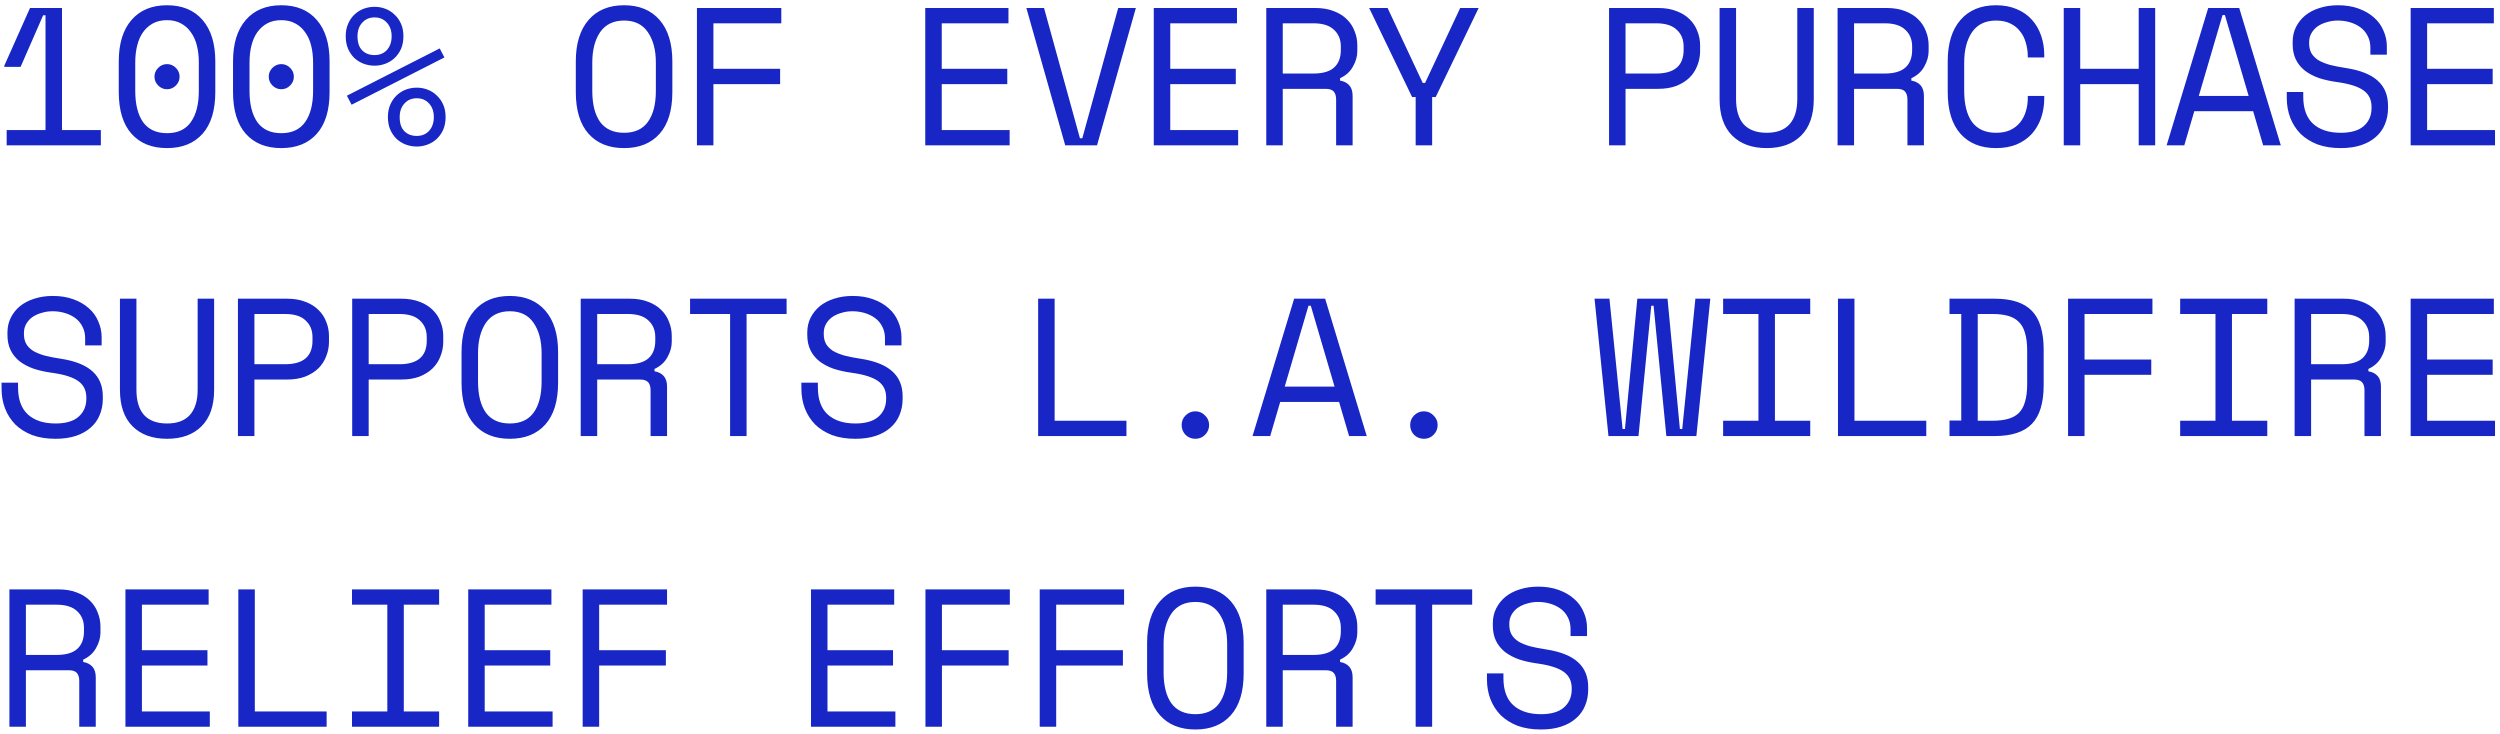 <svg xmlns="http://www.w3.org/2000/svg" fill="none" viewBox="0 0 344 101" height="101" width="344">
<path fill="#1726C5" d="M6.263 17.894V2.099H5.939L2.834 9.2H0.593V9.038L4.13 1.1H8.531V17.894H13.877V20H0.917V17.894H6.263ZM16.342 8.444C16.342 5.996 16.927 4.097 18.097 2.747C19.267 1.397 20.896 0.722 22.984 0.722C25.072 0.722 26.701 1.397 27.871 2.747C29.041 4.097 29.626 5.996 29.626 8.444V12.656C29.626 15.176 29.041 17.093 27.871 18.407C26.701 19.721 25.072 20.378 22.984 20.378C20.896 20.378 19.267 19.721 18.097 18.407C16.927 17.093 16.342 15.176 16.342 12.656V8.444ZM22.984 18.326C24.442 18.326 25.531 17.822 26.251 16.814C26.989 15.788 27.358 14.348 27.358 12.494V8.606C27.358 7.742 27.268 6.959 27.088 6.257C26.908 5.537 26.629 4.925 26.251 4.421C25.891 3.899 25.432 3.494 24.874 3.206C24.334 2.918 23.704 2.774 22.984 2.774C22.246 2.774 21.607 2.918 21.067 3.206C20.527 3.494 20.068 3.899 19.69 4.421C19.33 4.925 19.06 5.537 18.88 6.257C18.7 6.959 18.61 7.742 18.61 8.606V12.494C18.61 14.348 18.97 15.788 19.69 16.814C20.428 17.822 21.526 18.326 22.984 18.326ZM21.256 10.55C21.256 10.082 21.427 9.677 21.769 9.335C22.111 8.993 22.516 8.822 22.984 8.822C23.452 8.822 23.857 8.993 24.199 9.335C24.541 9.677 24.712 10.082 24.712 10.55C24.712 11.018 24.541 11.423 24.199 11.765C23.857 12.107 23.452 12.278 22.984 12.278C22.516 12.278 22.111 12.107 21.769 11.765C21.427 11.423 21.256 11.018 21.256 10.55ZM32.065 8.444C32.065 5.996 32.65 4.097 33.819 2.747C34.989 1.397 36.618 0.722 38.706 0.722C40.794 0.722 42.423 1.397 43.593 2.747C44.764 4.097 45.349 5.996 45.349 8.444V12.656C45.349 15.176 44.764 17.093 43.593 18.407C42.423 19.721 40.794 20.378 38.706 20.378C36.618 20.378 34.989 19.721 33.819 18.407C32.65 17.093 32.065 15.176 32.065 12.656V8.444ZM38.706 18.326C40.164 18.326 41.254 17.822 41.974 16.814C42.712 15.788 43.081 14.348 43.081 12.494V8.606C43.081 7.742 42.99 6.959 42.81 6.257C42.63 5.537 42.352 4.925 41.974 4.421C41.614 3.899 41.154 3.494 40.596 3.206C40.056 2.918 39.426 2.774 38.706 2.774C37.968 2.774 37.33 2.918 36.789 3.206C36.249 3.494 35.791 3.899 35.413 4.421C35.053 4.925 34.782 5.537 34.602 6.257C34.422 6.959 34.333 7.742 34.333 8.606V12.494C34.333 14.348 34.693 15.788 35.413 16.814C36.151 17.822 37.248 18.326 38.706 18.326ZM36.978 10.55C36.978 10.082 37.15 9.677 37.492 9.335C37.834 8.993 38.239 8.822 38.706 8.822C39.175 8.822 39.58 8.993 39.922 9.335C40.264 9.677 40.434 10.082 40.434 10.55C40.434 11.018 40.264 11.423 39.922 11.765C39.58 12.107 39.175 12.278 38.706 12.278C38.239 12.278 37.834 12.107 37.492 11.765C37.15 11.423 36.978 11.018 36.978 10.55ZM55.509 4.988C55.509 5.636 55.401 6.212 55.185 6.716C54.969 7.202 54.672 7.625 54.294 7.985C53.934 8.327 53.511 8.588 53.025 8.768C52.557 8.948 52.062 9.038 51.54 9.038C51.018 9.038 50.514 8.948 50.028 8.768C49.56 8.588 49.137 8.327 48.759 7.985C48.399 7.625 48.111 7.202 47.895 6.716C47.679 6.212 47.571 5.636 47.571 4.988C47.571 4.34 47.679 3.773 47.895 3.287C48.111 2.783 48.399 2.36 48.759 2.018C49.137 1.658 49.56 1.388 50.028 1.208C50.514 1.028 51.018 0.938 51.54 0.938C52.062 0.938 52.557 1.028 53.025 1.208C53.511 1.388 53.934 1.658 54.294 2.018C54.672 2.36 54.969 2.783 55.185 3.287C55.401 3.773 55.509 4.34 55.509 4.988ZM51.54 7.58C52.242 7.58 52.809 7.346 53.241 6.878C53.673 6.392 53.889 5.762 53.889 4.988C53.889 4.214 53.673 3.593 53.241 3.125C52.809 2.639 52.242 2.396 51.54 2.396C50.838 2.396 50.271 2.639 49.839 3.125C49.407 3.593 49.191 4.214 49.191 4.988C49.191 5.852 49.407 6.5 49.839 6.932C50.271 7.364 50.838 7.58 51.54 7.58ZM61.314 16.112C61.314 16.76 61.206 17.336 60.99 17.84C60.774 18.326 60.477 18.749 60.099 19.109C59.739 19.451 59.316 19.712 58.83 19.892C58.362 20.072 57.867 20.162 57.345 20.162C56.823 20.162 56.319 20.072 55.833 19.892C55.365 19.712 54.942 19.451 54.564 19.109C54.204 18.749 53.916 18.326 53.7 17.84C53.484 17.336 53.376 16.76 53.376 16.112C53.376 15.464 53.484 14.897 53.7 14.411C53.916 13.907 54.204 13.484 54.564 13.142C54.942 12.782 55.365 12.512 55.833 12.332C56.319 12.152 56.823 12.062 57.345 12.062C57.867 12.062 58.362 12.152 58.83 12.332C59.316 12.512 59.739 12.782 60.099 13.142C60.477 13.484 60.774 13.907 60.99 14.411C61.206 14.897 61.314 15.464 61.314 16.112ZM57.345 18.704C58.047 18.704 58.614 18.47 59.046 18.002C59.478 17.516 59.694 16.886 59.694 16.112C59.694 15.338 59.478 14.717 59.046 14.249C58.614 13.763 58.047 13.52 57.345 13.52C56.643 13.52 56.076 13.763 55.644 14.249C55.212 14.717 54.996 15.338 54.996 16.112C54.996 16.976 55.212 17.624 55.644 18.056C56.076 18.488 56.643 18.704 57.345 18.704ZM60.504 6.662L61.152 7.904L48.381 14.411L47.733 13.169L60.504 6.662ZM79.231 8.444C79.231 5.996 79.816 4.097 80.986 2.747C82.156 1.397 83.785 0.722 85.873 0.722C87.961 0.722 89.59 1.397 90.76 2.747C91.93 4.097 92.515 5.996 92.515 8.444V12.656C92.515 15.176 91.93 17.093 90.76 18.407C89.59 19.721 87.961 20.378 85.873 20.378C83.785 20.378 82.156 19.721 80.986 18.407C79.816 17.093 79.231 15.176 79.231 12.656V8.444ZM85.873 18.272C87.331 18.272 88.42 17.777 89.14 16.787C89.878 15.779 90.247 14.348 90.247 12.494V8.606C90.247 6.878 89.878 5.483 89.14 4.421C88.42 3.359 87.331 2.828 85.873 2.828C84.415 2.828 83.317 3.359 82.579 4.421C81.859 5.483 81.499 6.878 81.499 8.606V12.494C81.499 14.348 81.859 15.779 82.579 16.787C83.317 17.777 84.415 18.272 85.873 18.272ZM95.898 1.1H107.508V3.206H98.166V9.47H107.346V11.576H98.166V20H95.898V1.1ZM127.316 1.1H138.764V3.206H129.584V9.47H138.602V11.576H129.584V17.894H138.926V20H127.316V1.1ZM141.229 1.1H143.659L148.6 19.028H148.924L153.865 1.1H156.295L150.949 20H146.575L141.229 1.1ZM158.76 1.1H170.208V3.206H161.028V9.47H170.046V11.576H161.028V17.894H170.37V20H158.76V1.1ZM186.119 20H183.851V13.682C183.851 13.214 183.743 12.854 183.527 12.602C183.311 12.35 182.933 12.224 182.393 12.224H176.507V20H174.239V1.1H180.989C181.961 1.1 182.807 1.244 183.527 1.532C184.247 1.802 184.841 2.171 185.309 2.639C185.795 3.107 186.155 3.656 186.389 4.286C186.641 4.898 186.767 5.546 186.767 6.23V7.04C186.767 7.742 186.569 8.444 186.173 9.146C185.795 9.848 185.201 10.388 184.391 10.766V11.09C184.931 11.18 185.354 11.396 185.66 11.738C185.966 12.08 186.119 12.566 186.119 13.196V20ZM176.507 10.118H180.719C181.997 10.118 182.942 9.848 183.554 9.308C184.184 8.75 184.499 7.94 184.499 6.878V6.392C184.499 5.438 184.184 4.673 183.554 4.097C182.942 3.503 181.997 3.206 180.719 3.206H176.507V10.118ZM194.795 13.358H194.309L188.396 1.1H190.934L195.767 11.414H196.091L200.924 1.1H203.462L197.549 13.358H197.063V20H194.795V13.358ZM223.674 12.224V20H221.406V1.1H228.156C229.128 1.1 229.974 1.244 230.694 1.532C231.414 1.802 232.008 2.171 232.476 2.639C232.962 3.107 233.322 3.656 233.556 4.286C233.808 4.898 233.934 5.546 233.934 6.23V7.04C233.934 7.724 233.808 8.381 233.556 9.011C233.322 9.641 232.962 10.199 232.476 10.685C231.99 11.153 231.387 11.531 230.667 11.819C229.947 12.089 229.11 12.224 228.156 12.224H223.674ZM223.674 10.118H227.886C230.406 10.118 231.666 9.038 231.666 6.878V6.392C231.666 5.438 231.351 4.673 230.721 4.097C230.109 3.503 229.164 3.206 227.886 3.206H223.674V10.118ZM238.883 1.1V13.628C238.883 15.158 239.234 16.319 239.936 17.111C240.656 17.885 241.709 18.272 243.095 18.272C244.481 18.272 245.525 17.885 246.227 17.111C246.947 16.319 247.307 15.158 247.307 13.628V1.1H249.575V13.628C249.575 15.824 248.999 17.498 247.847 18.65C246.695 19.802 245.111 20.378 243.095 20.378C241.079 20.378 239.495 19.802 238.343 18.65C237.191 17.498 236.615 15.824 236.615 13.628V1.1H238.883ZM264.731 20H262.463V13.682C262.463 13.214 262.355 12.854 262.139 12.602C261.923 12.35 261.545 12.224 261.005 12.224H255.119V20H252.851V1.1H259.601C260.573 1.1 261.419 1.244 262.139 1.532C262.859 1.802 263.453 2.171 263.921 2.639C264.407 3.107 264.767 3.656 265.001 4.286C265.253 4.898 265.379 5.546 265.379 6.23V7.04C265.379 7.742 265.181 8.444 264.785 9.146C264.407 9.848 263.813 10.388 263.003 10.766V11.09C263.543 11.18 263.966 11.396 264.272 11.738C264.578 12.08 264.731 12.566 264.731 13.196V20ZM255.119 10.118H259.331C260.609 10.118 261.554 9.848 262.166 9.308C262.796 8.75 263.111 7.94 263.111 6.878V6.392C263.111 5.438 262.796 4.673 262.166 4.097C261.554 3.503 260.609 3.206 259.331 3.206H255.119V10.118ZM274.648 18.272C275.422 18.272 276.079 18.146 276.619 17.894C277.177 17.624 277.627 17.273 277.969 16.841C278.329 16.391 278.59 15.887 278.752 15.329C278.932 14.753 279.022 14.15 279.022 13.52V13.196H281.29V13.52C281.29 14.474 281.146 15.374 280.858 16.22C280.57 17.048 280.147 17.777 279.589 18.407C279.031 19.019 278.338 19.505 277.51 19.865C276.682 20.207 275.728 20.378 274.648 20.378C272.56 20.378 270.931 19.721 269.761 18.407C268.591 17.093 268.006 15.176 268.006 12.656V8.444C268.006 5.996 268.591 4.097 269.761 2.747C270.931 1.397 272.56 0.722 274.648 0.722C275.728 0.722 276.682 0.902 277.51 1.262C278.338 1.604 279.031 2.09 279.589 2.72C280.147 3.332 280.57 4.061 280.858 4.907C281.146 5.735 281.29 6.626 281.29 7.58V7.904H279.022V7.58C279.004 6.968 278.905 6.374 278.725 5.798C278.563 5.222 278.302 4.718 277.942 4.286C277.6 3.836 277.159 3.485 276.619 3.233C276.079 2.963 275.422 2.828 274.648 2.828C273.19 2.828 272.092 3.359 271.354 4.421C270.634 5.483 270.274 6.878 270.274 8.606V12.494C270.274 14.348 270.634 15.779 271.354 16.787C272.092 17.777 273.19 18.272 274.648 18.272ZM283.971 1.1H286.239V9.47H294.285V1.1H296.553V20H294.285V11.576H286.239V20H283.971V1.1ZM310.034 15.302H301.934L300.557 20H298.127L303.851 1.1H308.117L313.841 20H311.411L310.034 15.302ZM305.822 2.072L302.555 13.196H309.413L306.146 2.072H305.822ZM326.162 6.554C326.162 5.942 326.036 5.402 325.784 4.934C325.55 4.466 325.226 4.079 324.812 3.773C324.398 3.467 323.921 3.233 323.381 3.071C322.841 2.909 322.274 2.828 321.68 2.828C321.158 2.828 320.663 2.9 320.195 3.044C319.727 3.17 319.304 3.359 318.926 3.611C318.566 3.863 318.278 4.178 318.062 4.556C317.846 4.916 317.738 5.339 317.738 5.825V5.987C317.738 6.509 317.846 6.959 318.062 7.337C318.278 7.697 318.593 8.012 319.007 8.282C319.439 8.534 319.97 8.75 320.6 8.93C321.23 9.092 321.968 9.236 322.814 9.362C324.794 9.668 326.252 10.253 327.188 11.117C328.124 11.963 328.592 13.106 328.592 14.546V14.87C328.592 15.68 328.448 16.427 328.16 17.111C327.89 17.777 327.476 18.353 326.918 18.839C326.378 19.325 325.703 19.703 324.893 19.973C324.083 20.243 323.147 20.378 322.085 20.378C320.879 20.378 319.808 20.207 318.872 19.865C317.954 19.505 317.18 19.019 316.55 18.407C315.938 17.777 315.47 17.048 315.146 16.22C314.822 15.374 314.66 14.456 314.66 13.466V12.656H316.928V13.304C316.928 14.96 317.378 16.202 318.278 17.03C319.196 17.858 320.465 18.272 322.085 18.272C323.489 18.272 324.542 17.966 325.244 17.354C325.964 16.724 326.324 15.896 326.324 14.87V14.708C326.324 13.718 325.955 12.962 325.217 12.44C324.497 11.918 323.318 11.54 321.68 11.306C320.726 11.18 319.862 10.991 319.088 10.739C318.332 10.469 317.684 10.127 317.144 9.713C316.604 9.281 316.19 8.768 315.902 8.174C315.614 7.58 315.47 6.878 315.47 6.068V5.744C315.47 5.006 315.623 4.331 315.929 3.719C316.235 3.107 316.658 2.576 317.198 2.126C317.756 1.676 318.413 1.334 319.169 1.1C319.943 0.848 320.789 0.722 321.707 0.722C322.769 0.722 323.714 0.875 324.542 1.181C325.388 1.487 326.099 1.901 326.675 2.423C327.251 2.927 327.683 3.53 327.971 4.232C328.277 4.916 328.43 5.636 328.43 6.392V7.526H326.162V6.554ZM331.705 1.1H343.153V3.206H333.973V9.47H342.991V11.576H333.973V17.894H343.315V20H331.705V1.1ZM11.717 46.554C11.717 45.942 11.591 45.402 11.339 44.934C11.105 44.466 10.781 44.079 10.367 43.773C9.953 43.467 9.476 43.233 8.936 43.071C8.396 42.909 7.829 42.828 7.235 42.828C6.713 42.828 6.218 42.9 5.75 43.044C5.282 43.17 4.859 43.359 4.481 43.611C4.121 43.863 3.833 44.178 3.617 44.556C3.401 44.916 3.293 45.339 3.293 45.825V45.987C3.293 46.509 3.401 46.959 3.617 47.337C3.833 47.697 4.148 48.012 4.562 48.282C4.994 48.534 5.525 48.75 6.155 48.93C6.785 49.092 7.523 49.236 8.369 49.362C10.349 49.668 11.807 50.253 12.743 51.117C13.679 51.963 14.147 53.106 14.147 54.546V54.87C14.147 55.68 14.003 56.427 13.715 57.111C13.445 57.777 13.031 58.353 12.473 58.839C11.933 59.325 11.258 59.703 10.448 59.973C9.638 60.243 8.702 60.378 7.64 60.378C6.434 60.378 5.363 60.207 4.427 59.865C3.509 59.505 2.735 59.019 2.105 58.407C1.493 57.777 1.025 57.048 0.701 56.22C0.377 55.374 0.215 54.456 0.215 53.466V52.656H2.483V53.304C2.483 54.96 2.933 56.202 3.833 57.03C4.751 57.858 6.02 58.272 7.64 58.272C9.044 58.272 10.097 57.966 10.799 57.354C11.519 56.724 11.879 55.896 11.879 54.87V54.708C11.879 53.718 11.51 52.962 10.772 52.44C10.052 51.918 8.873 51.54 7.235 51.306C6.281 51.18 5.417 50.991 4.643 50.739C3.887 50.469 3.239 50.127 2.699 49.713C2.159 49.281 1.745 48.768 1.457 48.174C1.169 47.58 1.025 46.878 1.025 46.068V45.744C1.025 45.006 1.178 44.331 1.484 43.719C1.79 43.107 2.213 42.576 2.753 42.126C3.311 41.676 3.968 41.334 4.724 41.1C5.498 40.848 6.344 40.722 7.262 40.722C8.324 40.722 9.269 40.875 10.097 41.181C10.943 41.487 11.654 41.901 12.23 42.423C12.806 42.927 13.238 43.53 13.526 44.232C13.832 44.916 13.985 45.636 13.985 46.392V47.526H11.717V46.554ZM18.772 41.1V53.628C18.772 55.158 19.123 56.319 19.825 57.111C20.545 57.885 21.598 58.272 22.984 58.272C24.37 58.272 25.414 57.885 26.116 57.111C26.836 56.319 27.196 55.158 27.196 53.628V41.1H29.464V53.628C29.464 55.824 28.888 57.498 27.736 58.65C26.584 59.802 25 60.378 22.984 60.378C20.968 60.378 19.384 59.802 18.232 58.65C17.08 57.498 16.504 55.824 16.504 53.628V41.1H18.772ZM35.008 52.224V60H32.739V41.1H39.489C40.462 41.1 41.307 41.244 42.028 41.532C42.748 41.802 43.342 42.171 43.809 42.639C44.295 43.107 44.656 43.656 44.889 44.286C45.142 44.898 45.267 45.546 45.267 46.23V47.04C45.267 47.724 45.142 48.381 44.889 49.011C44.656 49.641 44.295 50.199 43.809 50.685C43.324 51.153 42.721 51.531 42.001 51.819C41.281 52.089 40.444 52.224 39.489 52.224H35.008ZM35.008 50.118H39.219C41.739 50.118 42.999 49.038 42.999 46.878V46.392C42.999 45.438 42.684 44.673 42.054 44.097C41.443 43.503 40.498 43.206 39.219 43.206H35.008V50.118ZM50.73 52.224V60H48.462V41.1H55.212C56.184 41.1 57.03 41.244 57.75 41.532C58.47 41.802 59.064 42.171 59.532 42.639C60.018 43.107 60.378 43.656 60.612 44.286C60.864 44.898 60.99 45.546 60.99 46.23V47.04C60.99 47.724 60.864 48.381 60.612 49.011C60.378 49.641 60.018 50.199 59.532 50.685C59.046 51.153 58.443 51.531 57.723 51.819C57.003 52.089 56.166 52.224 55.212 52.224H50.73ZM50.73 50.118H54.942C57.462 50.118 58.722 49.038 58.722 46.878V46.392C58.722 45.438 58.407 44.673 57.777 44.097C57.165 43.503 56.22 43.206 54.942 43.206H50.73V50.118ZM63.509 48.444C63.509 45.996 64.094 44.097 65.264 42.747C66.434 41.397 68.063 40.722 70.151 40.722C72.239 40.722 73.868 41.397 75.038 42.747C76.208 44.097 76.793 45.996 76.793 48.444V52.656C76.793 55.176 76.208 57.093 75.038 58.407C73.868 59.721 72.239 60.378 70.151 60.378C68.063 60.378 66.434 59.721 65.264 58.407C64.094 57.093 63.509 55.176 63.509 52.656V48.444ZM70.151 58.272C71.609 58.272 72.698 57.777 73.418 56.787C74.156 55.779 74.525 54.348 74.525 52.494V48.606C74.525 46.878 74.156 45.483 73.418 44.421C72.698 43.359 71.609 42.828 70.151 42.828C68.693 42.828 67.595 43.359 66.857 44.421C66.137 45.483 65.777 46.878 65.777 48.606V52.494C65.777 54.348 66.137 55.779 66.857 56.787C67.595 57.777 68.693 58.272 70.151 58.272ZM91.786 60H89.518V53.682C89.518 53.214 89.41 52.854 89.194 52.602C88.978 52.35 88.6 52.224 88.06 52.224H82.174V60H79.906V41.1H86.656C87.628 41.1 88.474 41.244 89.194 41.532C89.914 41.802 90.508 42.171 90.976 42.639C91.462 43.107 91.822 43.656 92.056 44.286C92.308 44.898 92.434 45.546 92.434 46.23V47.04C92.434 47.742 92.236 48.444 91.84 49.146C91.462 49.848 90.868 50.388 90.058 50.766V51.09C90.598 51.18 91.021 51.396 91.327 51.738C91.633 52.08 91.786 52.566 91.786 53.196V60ZM82.174 50.118H86.386C87.664 50.118 88.609 49.848 89.221 49.308C89.851 48.75 90.166 47.94 90.166 46.878V46.392C90.166 45.438 89.851 44.673 89.221 44.097C88.609 43.503 87.664 43.206 86.386 43.206H82.174V50.118ZM94.953 41.1H108.237V43.206H102.729V60H100.461V43.206H94.953V41.1ZM121.773 46.554C121.773 45.942 121.647 45.402 121.395 44.934C121.161 44.466 120.837 44.079 120.423 43.773C120.009 43.467 119.532 43.233 118.992 43.071C118.452 42.909 117.885 42.828 117.291 42.828C116.769 42.828 116.274 42.9 115.806 43.044C115.338 43.17 114.915 43.359 114.537 43.611C114.177 43.863 113.889 44.178 113.673 44.556C113.457 44.916 113.349 45.339 113.349 45.825V45.987C113.349 46.509 113.457 46.959 113.673 47.337C113.889 47.697 114.204 48.012 114.618 48.282C115.05 48.534 115.581 48.75 116.211 48.93C116.841 49.092 117.579 49.236 118.425 49.362C120.405 49.668 121.863 50.253 122.799 51.117C123.735 51.963 124.203 53.106 124.203 54.546V54.87C124.203 55.68 124.059 56.427 123.771 57.111C123.501 57.777 123.087 58.353 122.529 58.839C121.989 59.325 121.314 59.703 120.504 59.973C119.694 60.243 118.758 60.378 117.696 60.378C116.49 60.378 115.419 60.207 114.483 59.865C113.565 59.505 112.791 59.019 112.161 58.407C111.549 57.777 111.081 57.048 110.757 56.22C110.433 55.374 110.271 54.456 110.271 53.466V52.656H112.539V53.304C112.539 54.96 112.989 56.202 113.889 57.03C114.807 57.858 116.076 58.272 117.696 58.272C119.1 58.272 120.153 57.966 120.855 57.354C121.575 56.724 121.935 55.896 121.935 54.87V54.708C121.935 53.718 121.566 52.962 120.828 52.44C120.108 51.918 118.929 51.54 117.291 51.306C116.337 51.18 115.473 50.991 114.699 50.739C113.943 50.469 113.295 50.127 112.755 49.713C112.215 49.281 111.801 48.768 111.513 48.174C111.225 47.58 111.081 46.878 111.081 46.068V45.744C111.081 45.006 111.234 44.331 111.54 43.719C111.846 43.107 112.269 42.576 112.809 42.126C113.367 41.676 114.024 41.334 114.78 41.1C115.554 40.848 116.4 40.722 117.318 40.722C118.38 40.722 119.325 40.875 120.153 41.181C120.999 41.487 121.71 41.901 122.286 42.423C122.862 42.927 123.294 43.53 123.582 44.232C123.888 44.916 124.041 45.636 124.041 46.392V47.526H121.773V46.554ZM142.849 41.1H145.117V57.894H154.999V60H142.849V41.1ZM162.594 58.488C162.594 57.966 162.774 57.525 163.134 57.165C163.512 56.787 163.962 56.598 164.484 56.598C165.006 56.598 165.447 56.787 165.807 57.165C166.185 57.525 166.374 57.966 166.374 58.488C166.374 59.01 166.185 59.46 165.807 59.838C165.447 60.198 165.006 60.378 164.484 60.378C163.962 60.378 163.512 60.198 163.134 59.838C162.774 59.46 162.594 59.01 162.594 58.488ZM184.256 55.302H176.156L174.779 60H172.349L178.073 41.1H182.339L188.063 60H185.633L184.256 55.302ZM180.044 42.072L176.777 53.196H183.635L180.368 42.072H180.044ZM194.039 58.488C194.039 57.966 194.219 57.525 194.579 57.165C194.957 56.787 195.407 56.598 195.929 56.598C196.451 56.598 196.892 56.787 197.252 57.165C197.63 57.525 197.819 57.966 197.819 58.488C197.819 59.01 197.63 59.46 197.252 59.838C196.892 60.198 196.451 60.378 195.929 60.378C195.407 60.378 194.957 60.198 194.579 59.838C194.219 59.46 194.039 59.01 194.039 58.488ZM233.421 60H229.29L227.535 42.072H227.211L225.456 60H221.325L219.408 41.1H221.46L223.269 59.028H223.593L225.294 41.1H229.452L231.153 59.028H231.477L233.286 41.1H235.338L233.421 60ZM237.101 41.1H249.089V43.206H244.229V57.894H249.089V60H237.101V57.894H241.961V43.206H237.101V41.1ZM252.905 41.1H255.173V57.894H265.055V60H252.905V41.1ZM268.249 41.1H274.459C276.799 41.1 278.509 41.658 279.589 42.774C280.669 43.89 281.209 45.672 281.209 48.12V52.98C281.209 55.428 280.669 57.21 279.589 58.326C278.509 59.442 276.799 60 274.459 60H268.249V57.867H269.869V43.206H268.249V41.1ZM274.135 57.894C274.963 57.894 275.674 57.813 276.268 57.651C276.88 57.489 277.384 57.219 277.78 56.841C278.176 56.445 278.464 55.923 278.644 55.275C278.842 54.627 278.941 53.808 278.941 52.818V48.282C278.941 47.292 278.842 46.473 278.644 45.825C278.464 45.177 278.176 44.664 277.78 44.286C277.384 43.89 276.88 43.611 276.268 43.449C275.674 43.287 274.963 43.206 274.135 43.206H272.137V57.894H274.135ZM284.565 41.1H296.175V43.206H286.833V49.47H296.013V51.576H286.833V60H284.565V41.1ZM299.99 41.1H311.978V43.206H307.118V57.894H311.978V60H299.99V57.894H304.85V43.206H299.99V41.1ZM327.62 60H325.352V53.682C325.352 53.214 325.244 52.854 325.028 52.602C324.812 52.35 324.434 52.224 323.894 52.224H318.008V60H315.74V41.1H322.49C323.462 41.1 324.308 41.244 325.028 41.532C325.748 41.802 326.342 42.171 326.81 42.639C327.296 43.107 327.656 43.656 327.89 44.286C328.142 44.898 328.268 45.546 328.268 46.23V47.04C328.268 47.742 328.07 48.444 327.674 49.146C327.296 49.848 326.702 50.388 325.892 50.766V51.09C326.432 51.18 326.855 51.396 327.161 51.738C327.467 52.08 327.62 52.566 327.62 53.196V60ZM318.008 50.118H322.22C323.498 50.118 324.443 49.848 325.055 49.308C325.685 48.75 326 47.94 326 46.878V46.392C326 45.438 325.685 44.673 325.055 44.097C324.443 43.503 323.498 43.206 322.22 43.206H318.008V50.118ZM331.705 41.1H343.153V43.206H333.973V49.47H342.991V51.576H333.973V57.894H343.315V60H331.705V41.1ZM13.175 100H10.907V93.682C10.907 93.214 10.799 92.854 10.583 92.602C10.367 92.35 9.989 92.224 9.449 92.224H3.563V100H1.295V81.1H8.045C9.017 81.1 9.863 81.244 10.583 81.532C11.303 81.802 11.897 82.171 12.365 82.639C12.851 83.107 13.211 83.656 13.445 84.286C13.697 84.898 13.823 85.546 13.823 86.23V87.04C13.823 87.742 13.625 88.444 13.229 89.146C12.851 89.848 12.257 90.388 11.447 90.766V91.09C11.987 91.18 12.41 91.396 12.716 91.738C13.022 92.08 13.175 92.566 13.175 93.196V100ZM3.563 90.118H7.775C9.053 90.118 9.998 89.848 10.61 89.308C11.24 88.75 11.555 87.94 11.555 86.878V86.392C11.555 85.438 11.24 84.673 10.61 84.097C9.998 83.503 9.053 83.206 7.775 83.206H3.563V90.118ZM17.26 81.1H28.708V83.206H19.528V89.47H28.546V91.576H19.528V97.894H28.87V100H17.26V81.1ZM32.794 81.1H35.062V97.894H44.944V100H32.794V81.1ZM48.435 81.1H60.423V83.206H55.563V97.894H60.423V100H48.435V97.894H53.295V83.206H48.435V81.1ZM64.427 81.1H75.875V83.206H66.695V89.47H75.713V91.576H66.695V97.894H76.037V100H64.427V81.1ZM80.176 81.1H91.786V83.206H82.444V89.47H91.624V91.576H82.444V100H80.176V81.1ZM111.594 81.1H123.042V83.206H113.862V89.47H122.88V91.576H113.862V97.894H123.204V100H111.594V81.1ZM127.343 81.1H138.953V83.206H129.611V89.47H138.791V91.576H129.611V100H127.343V81.1ZM143.065 81.1H154.675V83.206H145.333V89.47H154.513V91.576H145.333V100H143.065V81.1ZM157.842 88.444C157.842 85.996 158.427 84.097 159.597 82.747C160.767 81.397 162.396 80.722 164.484 80.722C166.572 80.722 168.201 81.397 169.371 82.747C170.541 84.097 171.126 85.996 171.126 88.444V92.656C171.126 95.176 170.541 97.093 169.371 98.407C168.201 99.721 166.572 100.378 164.484 100.378C162.396 100.378 160.767 99.721 159.597 98.407C158.427 97.093 157.842 95.176 157.842 92.656V88.444ZM164.484 98.272C165.942 98.272 167.031 97.777 167.751 96.787C168.489 95.779 168.858 94.348 168.858 92.494V88.606C168.858 86.878 168.489 85.483 167.751 84.421C167.031 83.359 165.942 82.828 164.484 82.828C163.026 82.828 161.928 83.359 161.19 84.421C160.47 85.483 160.11 86.878 160.11 88.606V92.494C160.11 94.348 160.47 95.779 161.19 96.787C161.928 97.777 163.026 98.272 164.484 98.272ZM186.119 100H183.851V93.682C183.851 93.214 183.743 92.854 183.527 92.602C183.311 92.35 182.933 92.224 182.393 92.224H176.507V100H174.239V81.1H180.989C181.961 81.1 182.807 81.244 183.527 81.532C184.247 81.802 184.841 82.171 185.309 82.639C185.795 83.107 186.155 83.656 186.389 84.286C186.641 84.898 186.767 85.546 186.767 86.23V87.04C186.767 87.742 186.569 88.444 186.173 89.146C185.795 89.848 185.201 90.388 184.391 90.766V91.09C184.931 91.18 185.354 91.396 185.66 91.738C185.966 92.08 186.119 92.566 186.119 93.196V100ZM176.507 90.118H180.719C181.997 90.118 182.942 89.848 183.554 89.308C184.184 88.75 184.499 87.94 184.499 86.878V86.392C184.499 85.438 184.184 84.673 183.554 84.097C182.942 83.503 181.997 83.206 180.719 83.206H176.507V90.118ZM189.287 81.1H202.571V83.206H197.063V100H194.795V83.206H189.287V81.1ZM216.106 86.554C216.106 85.942 215.98 85.402 215.728 84.934C215.494 84.466 215.17 84.079 214.756 83.773C214.342 83.467 213.865 83.233 213.325 83.071C212.785 82.909 212.218 82.828 211.624 82.828C211.102 82.828 210.607 82.9 210.139 83.044C209.671 83.17 209.248 83.359 208.87 83.611C208.51 83.863 208.222 84.178 208.006 84.556C207.79 84.916 207.682 85.339 207.682 85.825V85.987C207.682 86.509 207.79 86.959 208.006 87.337C208.222 87.697 208.537 88.012 208.951 88.282C209.383 88.534 209.914 88.75 210.544 88.93C211.174 89.092 211.912 89.236 212.758 89.362C214.738 89.668 216.196 90.253 217.132 91.117C218.068 91.963 218.536 93.106 218.536 94.546V94.87C218.536 95.68 218.392 96.427 218.104 97.111C217.834 97.777 217.42 98.353 216.862 98.839C216.322 99.325 215.647 99.703 214.837 99.973C214.027 100.243 213.091 100.378 212.029 100.378C210.823 100.378 209.752 100.207 208.816 99.865C207.898 99.505 207.124 99.019 206.494 98.407C205.882 97.777 205.414 97.048 205.09 96.22C204.766 95.374 204.604 94.456 204.604 93.466V92.656H206.872V93.304C206.872 94.96 207.322 96.202 208.222 97.03C209.14 97.858 210.409 98.272 212.029 98.272C213.433 98.272 214.486 97.966 215.188 97.354C215.908 96.724 216.268 95.896 216.268 94.87V94.708C216.268 93.718 215.899 92.962 215.161 92.44C214.441 91.918 213.262 91.54 211.624 91.306C210.67 91.18 209.806 90.991 209.032 90.739C208.276 90.469 207.628 90.127 207.088 89.713C206.548 89.281 206.134 88.768 205.846 88.174C205.558 87.58 205.414 86.878 205.414 86.068V85.744C205.414 85.006 205.567 84.331 205.873 83.719C206.179 83.107 206.602 82.576 207.142 82.126C207.7 81.676 208.357 81.334 209.113 81.1C209.887 80.848 210.733 80.722 211.651 80.722C212.713 80.722 213.658 80.875 214.486 81.181C215.332 81.487 216.043 81.901 216.619 82.423C217.195 82.927 217.627 83.53 217.915 84.232C218.221 84.916 218.374 85.636 218.374 86.392V87.526H216.106V86.554Z"></path>
</svg>
